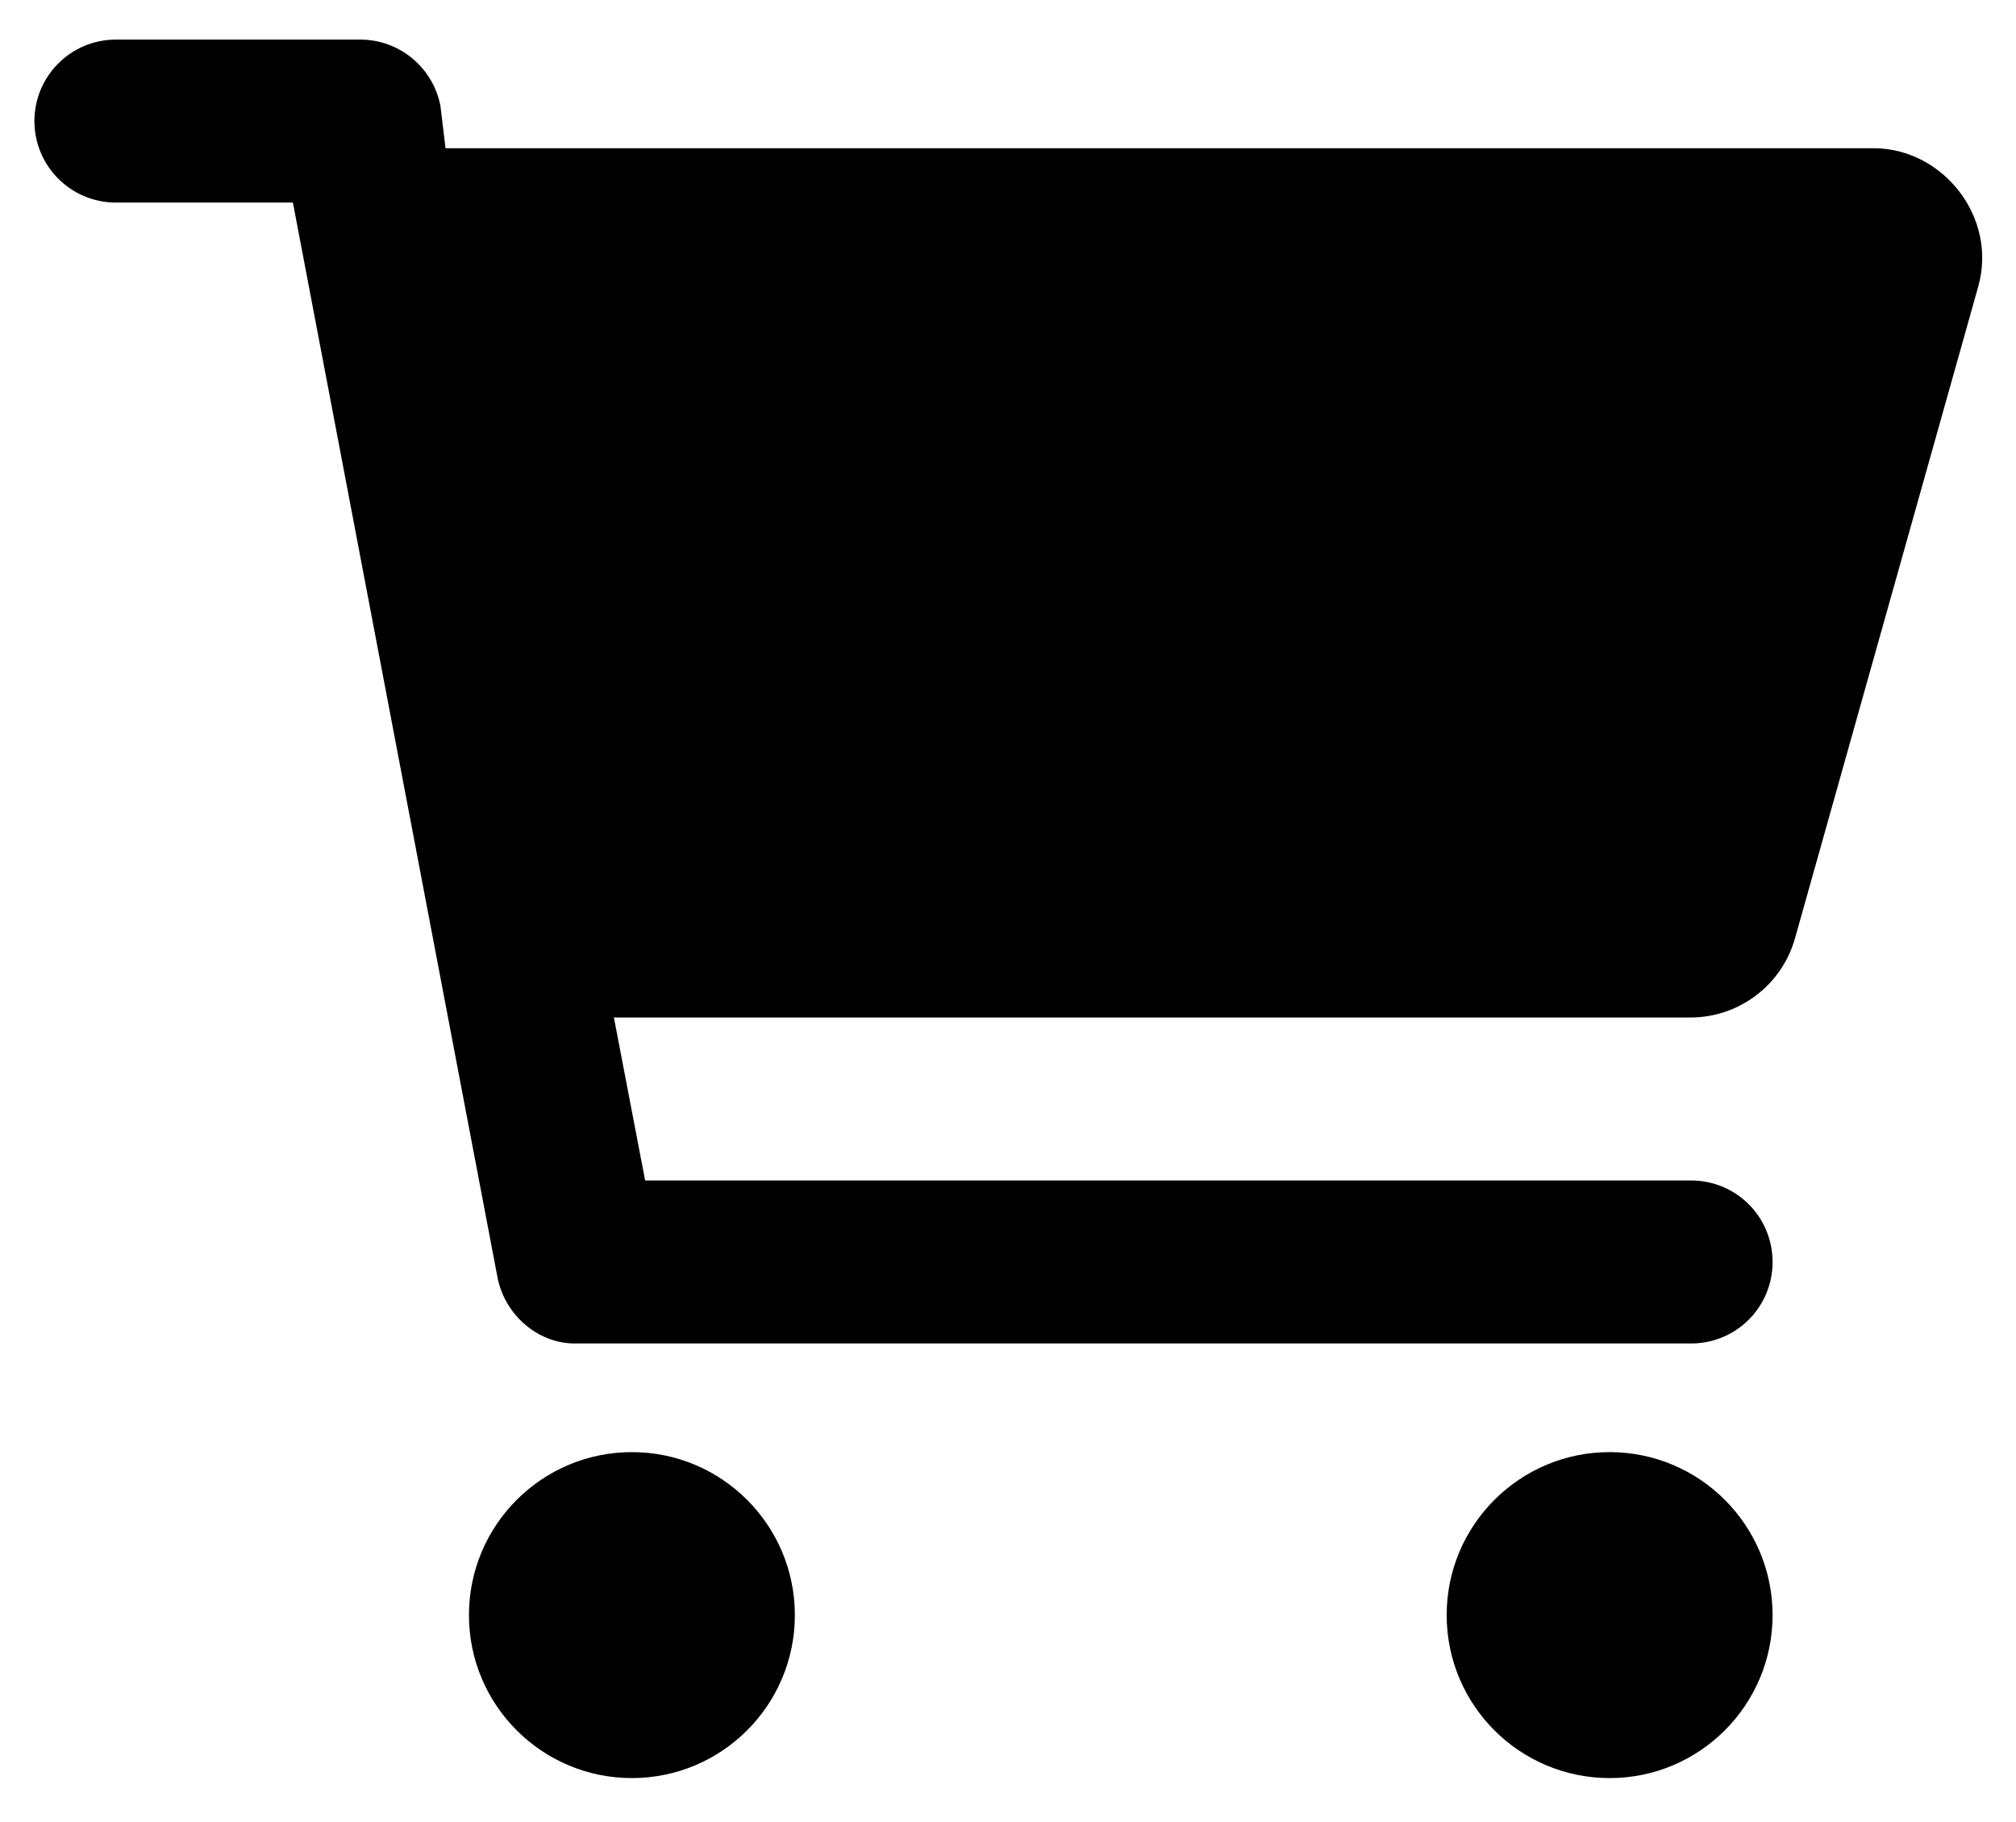 <?xml version="1.0" encoding="utf-8"?>
<!-- Generator: Adobe Illustrator 15.0.0, SVG Export Plug-In . SVG Version: 6.00 Build 0)  -->
<!DOCTYPE svg PUBLIC "-//W3C//DTD SVG 1.1//EN" "http://www.w3.org/Graphics/SVG/1.1/DTD/svg11.dtd">
<svg version="1.1" id="Warstwa_1" xmlns="http://www.w3.org/2000/svg" xmlns:xlink="http://www.w3.org/1999/xlink" x="0px" y="0px"
	 width="595.279px" height="538px" viewBox="0 153.445 595.279 538" enable-background="new 0 153.445 595.279 538"
	 xml:space="preserve">
<path display="none" d="M0,208.345c0-23.479,19.041-42.52,42.52-42.52h510.24c23.519,0,42.52,19.041,42.52,42.52
	c0,23.519-19.001,42.521-42.52,42.521H42.52C19.041,250.865,0,231.864,0,208.345z M0,420.945c0-23.519,19.041-42.521,42.52-42.521
	h510.24c23.519,0,42.52,19.001,42.52,42.521s-19.001,42.519-42.52,42.519H42.52C19.041,463.464,0,444.464,0,420.945z
	 M552.76,676.066H42.52C19.041,676.066,0,657.064,0,633.544c0-23.518,19.041-42.52,42.52-42.52h510.24
	c23.519,0,42.52,19.002,42.52,42.52C595.28,657.064,576.279,676.066,552.76,676.066z"/>
<path display="none" d="M348.707,470.187h-95.691c-96.887,0-175.433,78.546-175.433,175.433c0,17.613,14.284,31.897,31.896,31.897
	h382.764c17.613,0,31.896-14.284,31.896-31.897C524.14,548.733,445.594,470.187,348.707,470.187z M126.415,629.671
	c7.875-62.896,61.611-111.639,126.601-111.639h95.691c64.949,0,118.717,48.792,126.591,111.639H126.415z M300.862,422.341
	c70.462,0,127.588-57.125,127.588-127.588s-57.126-127.588-127.588-127.588s-127.588,57.125-127.588,127.588
	C173.274,365.226,230.389,422.341,300.862,422.341z M300.862,215.011c43.968,0,79.742,35.774,79.742,79.743
	c0,43.968-35.774,79.742-79.742,79.742c-43.968,0-79.743-35.784-79.743-79.742C221.119,250.785,256.904,215.011,300.862,215.011z"/>
<path d="M106.392,165.134c11.528,0,21.452,8.21,23.658,19.558l1.503,12.52h421.721c20.348,0,36.587,20.299,30.873,40.759
	l-54.131,192.506c-3.91,13.833-16.54,23.357-30.873,23.357H181.273l9.223,48.115h308.847c13.333,0,24.059,10.726,24.059,24.059
	c0,13.331-10.726,24.059-24.059,24.059H169.645c-10.625,0-20.549-8.22-22.754-19.547L86.485,213.25H34.218
	c-13.282,0-24.058-10.776-24.058-24.058c0-13.283,10.775-24.059,24.058-24.059H106.392z M138.47,630.259
	c0-26.564,21.552-48.117,48.116-48.117c26.565,0,48.117,21.553,48.117,48.117s-21.552,48.115-48.117,48.115
	C160.022,678.375,138.47,656.824,138.47,630.259z M523.402,630.259c0,26.564-21.553,48.115-48.117,48.115
	c-26.563,0-48.117-21.551-48.117-48.115s21.554-48.117,48.117-48.117C501.849,582.142,523.402,603.695,523.402,630.259z"/>
</svg>
